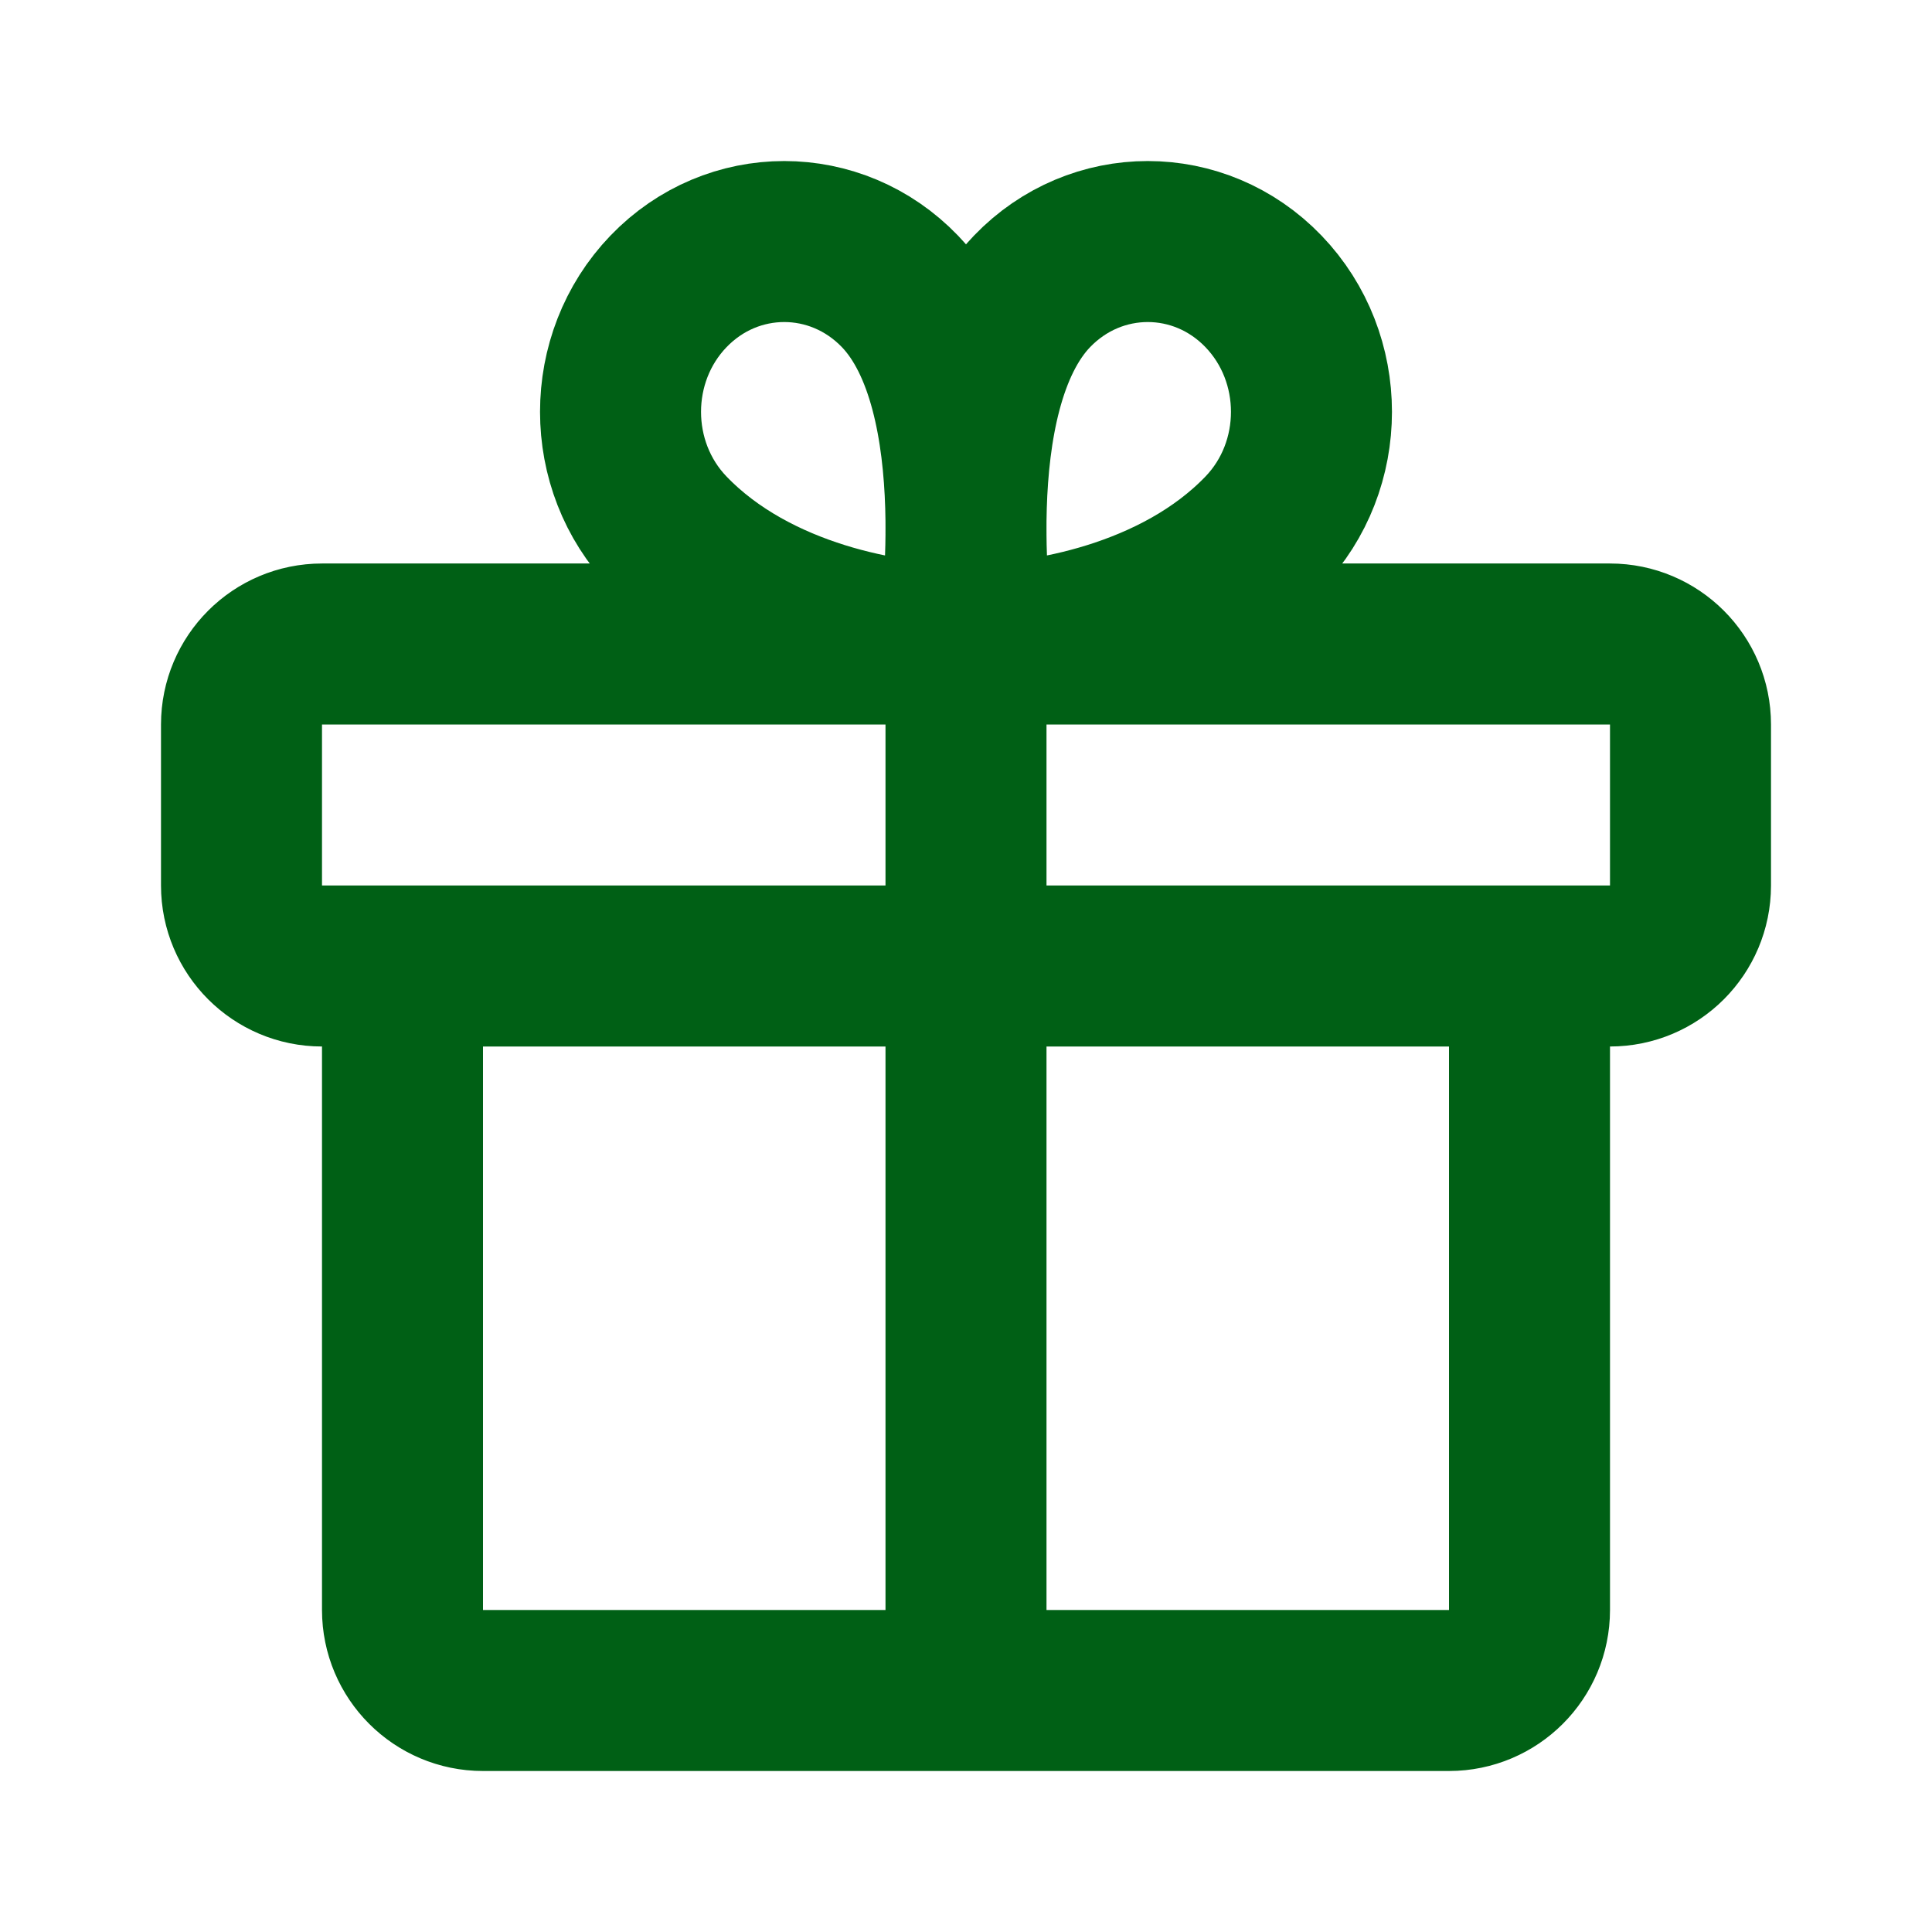 <?xml version="1.0" encoding="UTF-8"?> <svg xmlns="http://www.w3.org/2000/svg" width="24" height="24" viewBox="0 0 24 24" fill="none"><path d="M12 21V8M19 12V20C19 20.552 18.552 21 18 21H6C5.448 21 5 20.552 5 20V12M20 8H4C3.448 8 3 8.448 3 9V11C3 11.552 3.448 12 4 12H20C20.552 12 21 11.552 21 11V9C21 8.448 20.552 8 20 8ZM15.696 6.612C14.618 7.734 12.921 8 12.099 8C12.099 8 11.605 4.884 12.82 3.62C13.614 2.794 14.902 2.794 15.696 3.62C16.49 4.446 16.49 5.786 15.696 6.612ZM8.304 6.612C9.382 7.734 11.079 8 11.901 8C11.901 8 12.395 4.884 11.18 3.62C10.386 2.794 9.098 2.794 8.304 3.62C7.51 4.446 7.51 5.786 8.304 6.612Z" stroke="#006015" stroke-width="2" stroke-linecap="round" stroke-linejoin="round"></path></svg> 